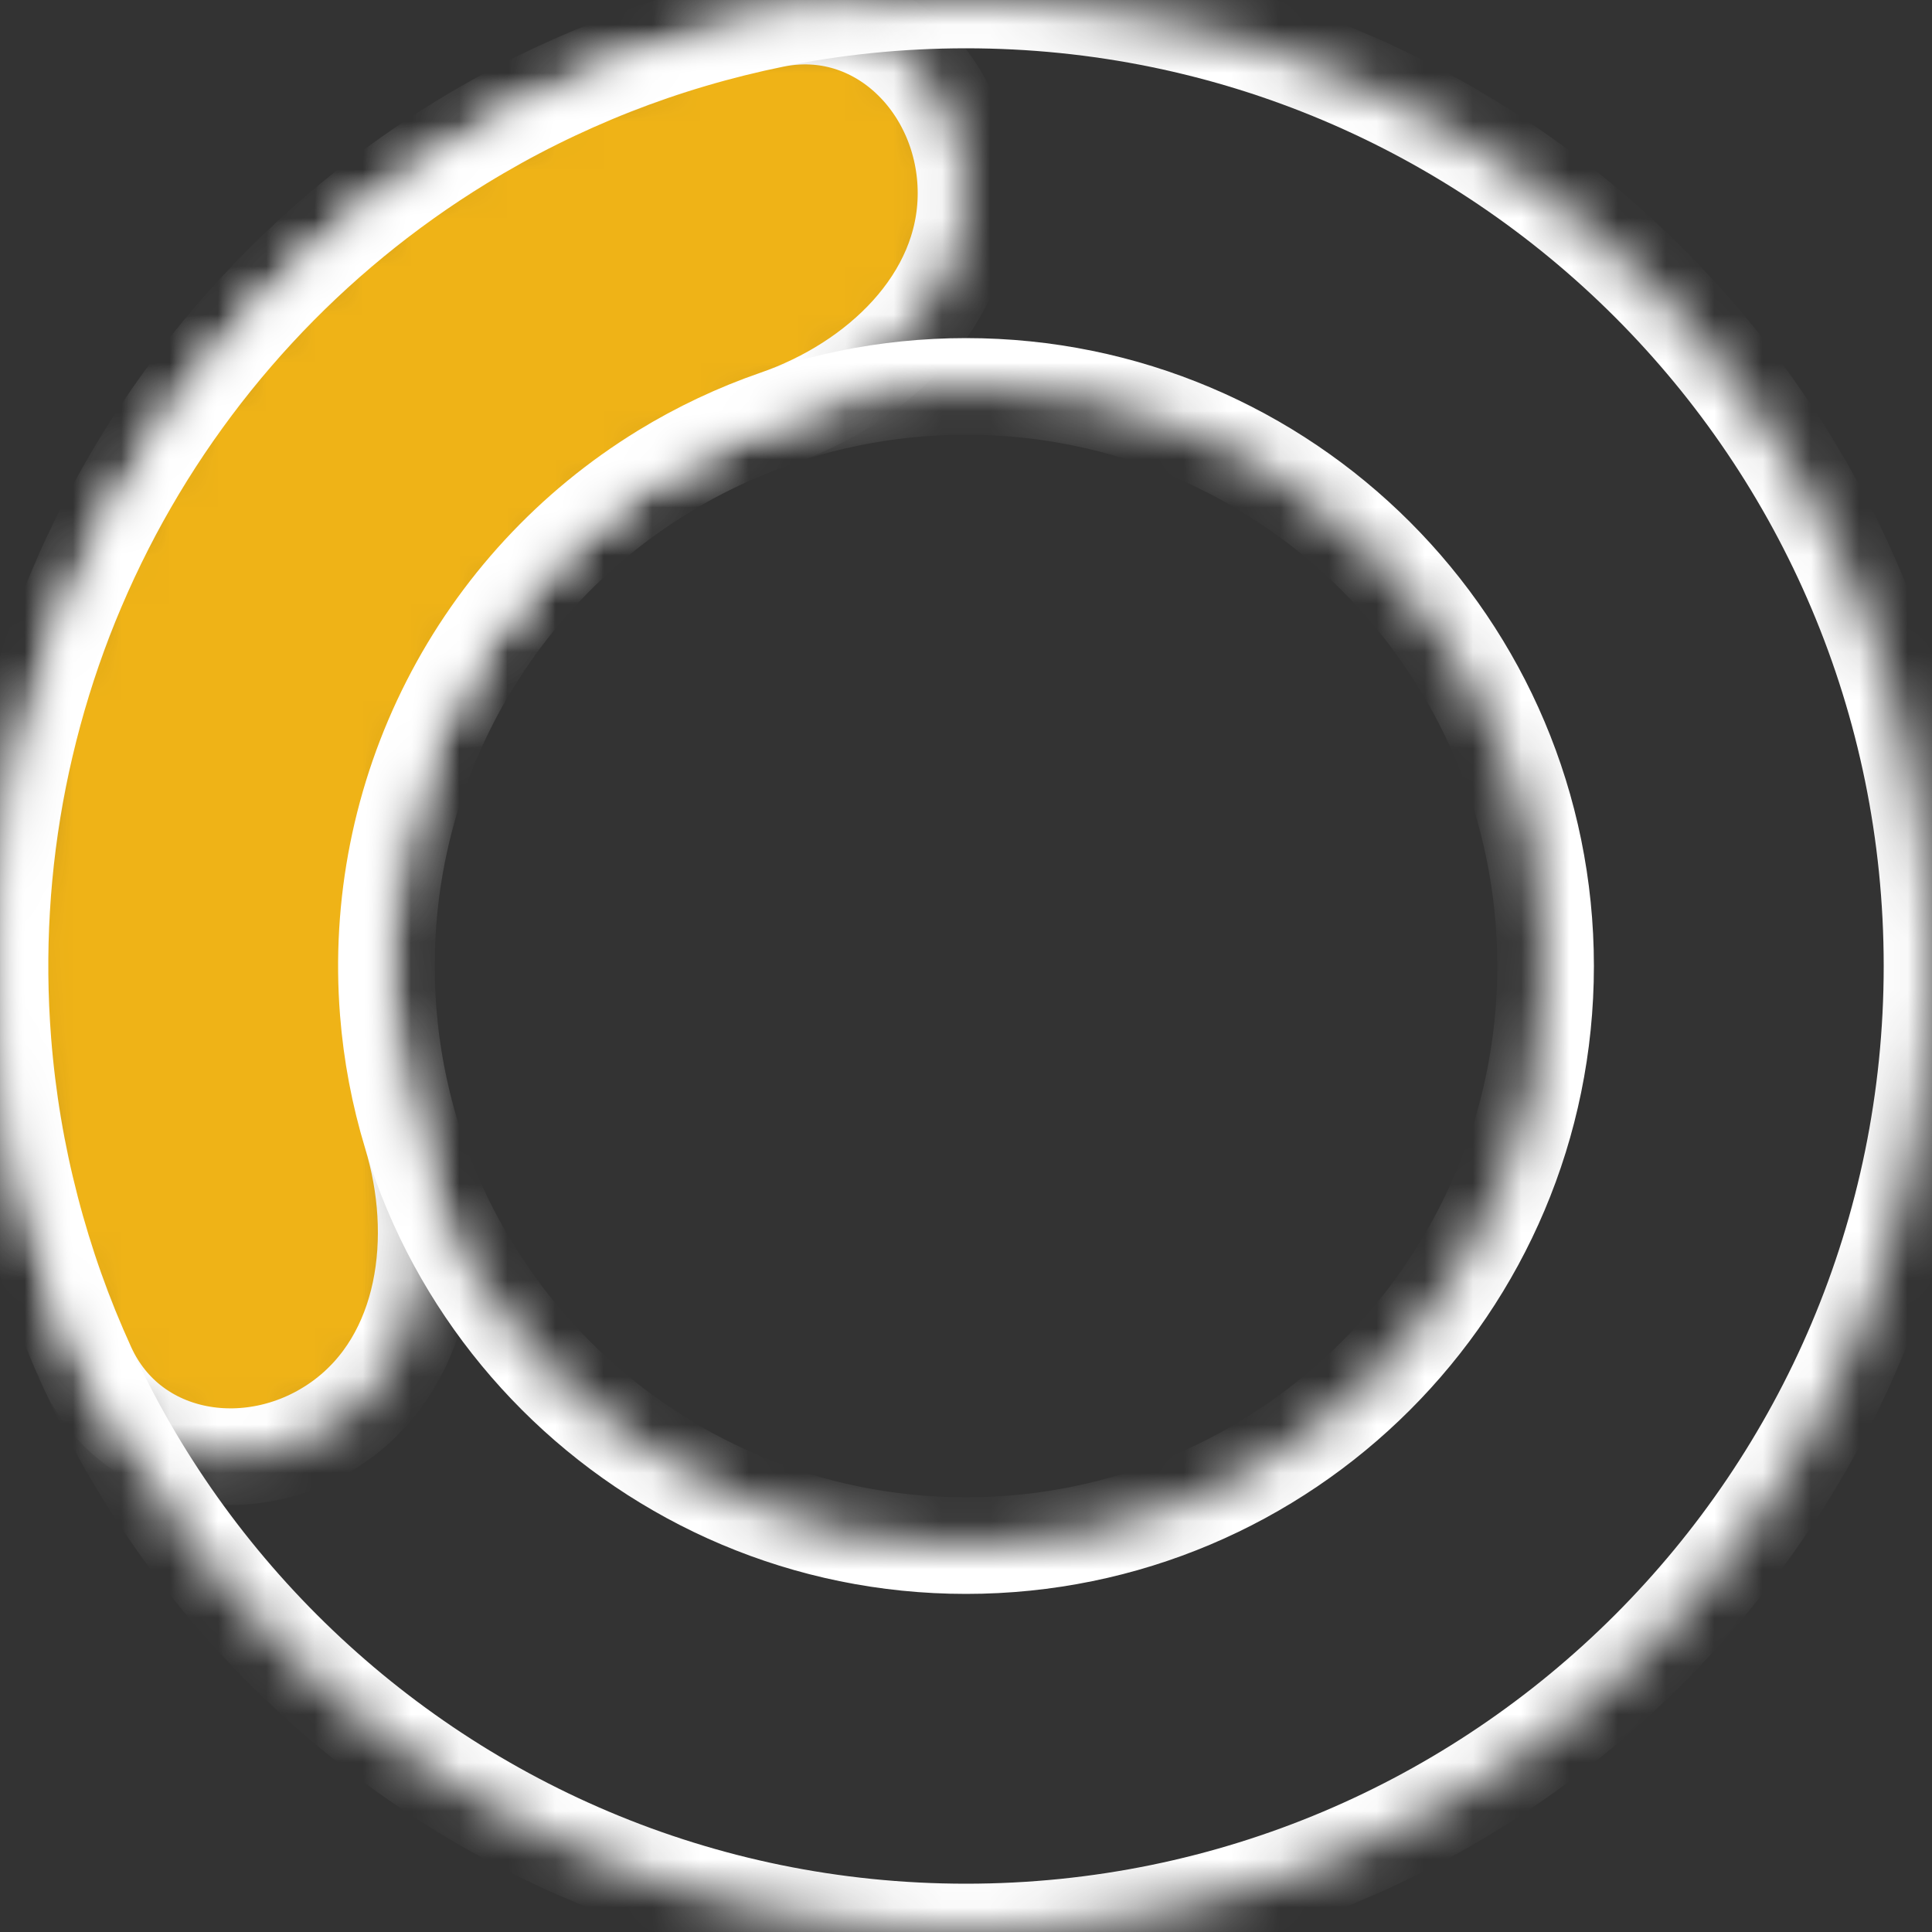 <?xml version="1.0" encoding="UTF-8"?> <svg xmlns="http://www.w3.org/2000/svg" width="40" height="40" viewBox="0 0 40 40" fill="none"><rect x="0" y="0" width="40" height="40" fill="#333333" stroke="none"/> <mask id="path-1-inside-1_275_1652" fill="white"> <path d="M40 20C40 31.046 31.046 40 20 40C8.954 40 0 31.046 0 20C0 8.954 8.954 0 20 0C31.046 0 40 8.954 40 20ZM8 20C8 26.627 13.373 32 20 32C26.627 32 32 26.627 32 20C32 13.373 26.627 8 20 8C13.373 8 8 13.373 8 20Z"></path> </mask> <path d="M40 20C40 31.046 31.046 40 20 40C8.954 40 0 31.046 0 20C0 8.954 8.954 0 20 0C31.046 0 40 8.954 40 20ZM8 20C8 26.627 13.373 32 20 32C26.627 32 32 26.627 32 20C32 13.373 26.627 8 20 8C13.373 8 8 13.373 8 20Z" stroke="white" stroke-width="2" mask="url(#path-1-inside-1_275_1652)"></path> <mask id="path-2-inside-2_275_1652" fill="white"> <path d="M20 4C20 1.791 18.192 -0.04 16.027 0.399C13.745 0.861 11.552 1.72 9.55 2.947C6.405 4.874 3.854 7.634 2.18 10.92C0.505 14.207 -0.228 17.892 0.062 21.569C0.246 23.91 0.84 26.189 1.807 28.307C2.724 30.316 5.269 30.703 7.056 29.405C8.843 28.106 9.161 25.602 8.518 23.489C8.267 22.663 8.105 21.809 8.037 20.942C7.863 18.735 8.303 16.524 9.308 14.552C10.313 12.58 11.843 10.925 13.73 9.768C14.472 9.313 15.258 8.943 16.074 8.661C18.161 7.938 20 6.209 20 4Z"></path> </mask> <path d="M20 4C20 1.791 18.192 -0.04 16.027 0.399C13.745 0.861 11.552 1.72 9.55 2.947C6.405 4.874 3.854 7.634 2.18 10.92C0.505 14.207 -0.228 17.892 0.062 21.569C0.246 23.91 0.84 26.189 1.807 28.307C2.724 30.316 5.269 30.703 7.056 29.405C8.843 28.106 9.161 25.602 8.518 23.489C8.267 22.663 8.105 21.809 8.037 20.942C7.863 18.735 8.303 16.524 9.308 14.552C10.313 12.58 11.843 10.925 13.73 9.768C14.472 9.313 15.258 8.943 16.074 8.661C18.161 7.938 20 6.209 20 4Z" fill="#EFB317" stroke="white" stroke-width="2" mask="url(#path-2-inside-2_275_1652)"></path> </svg> 